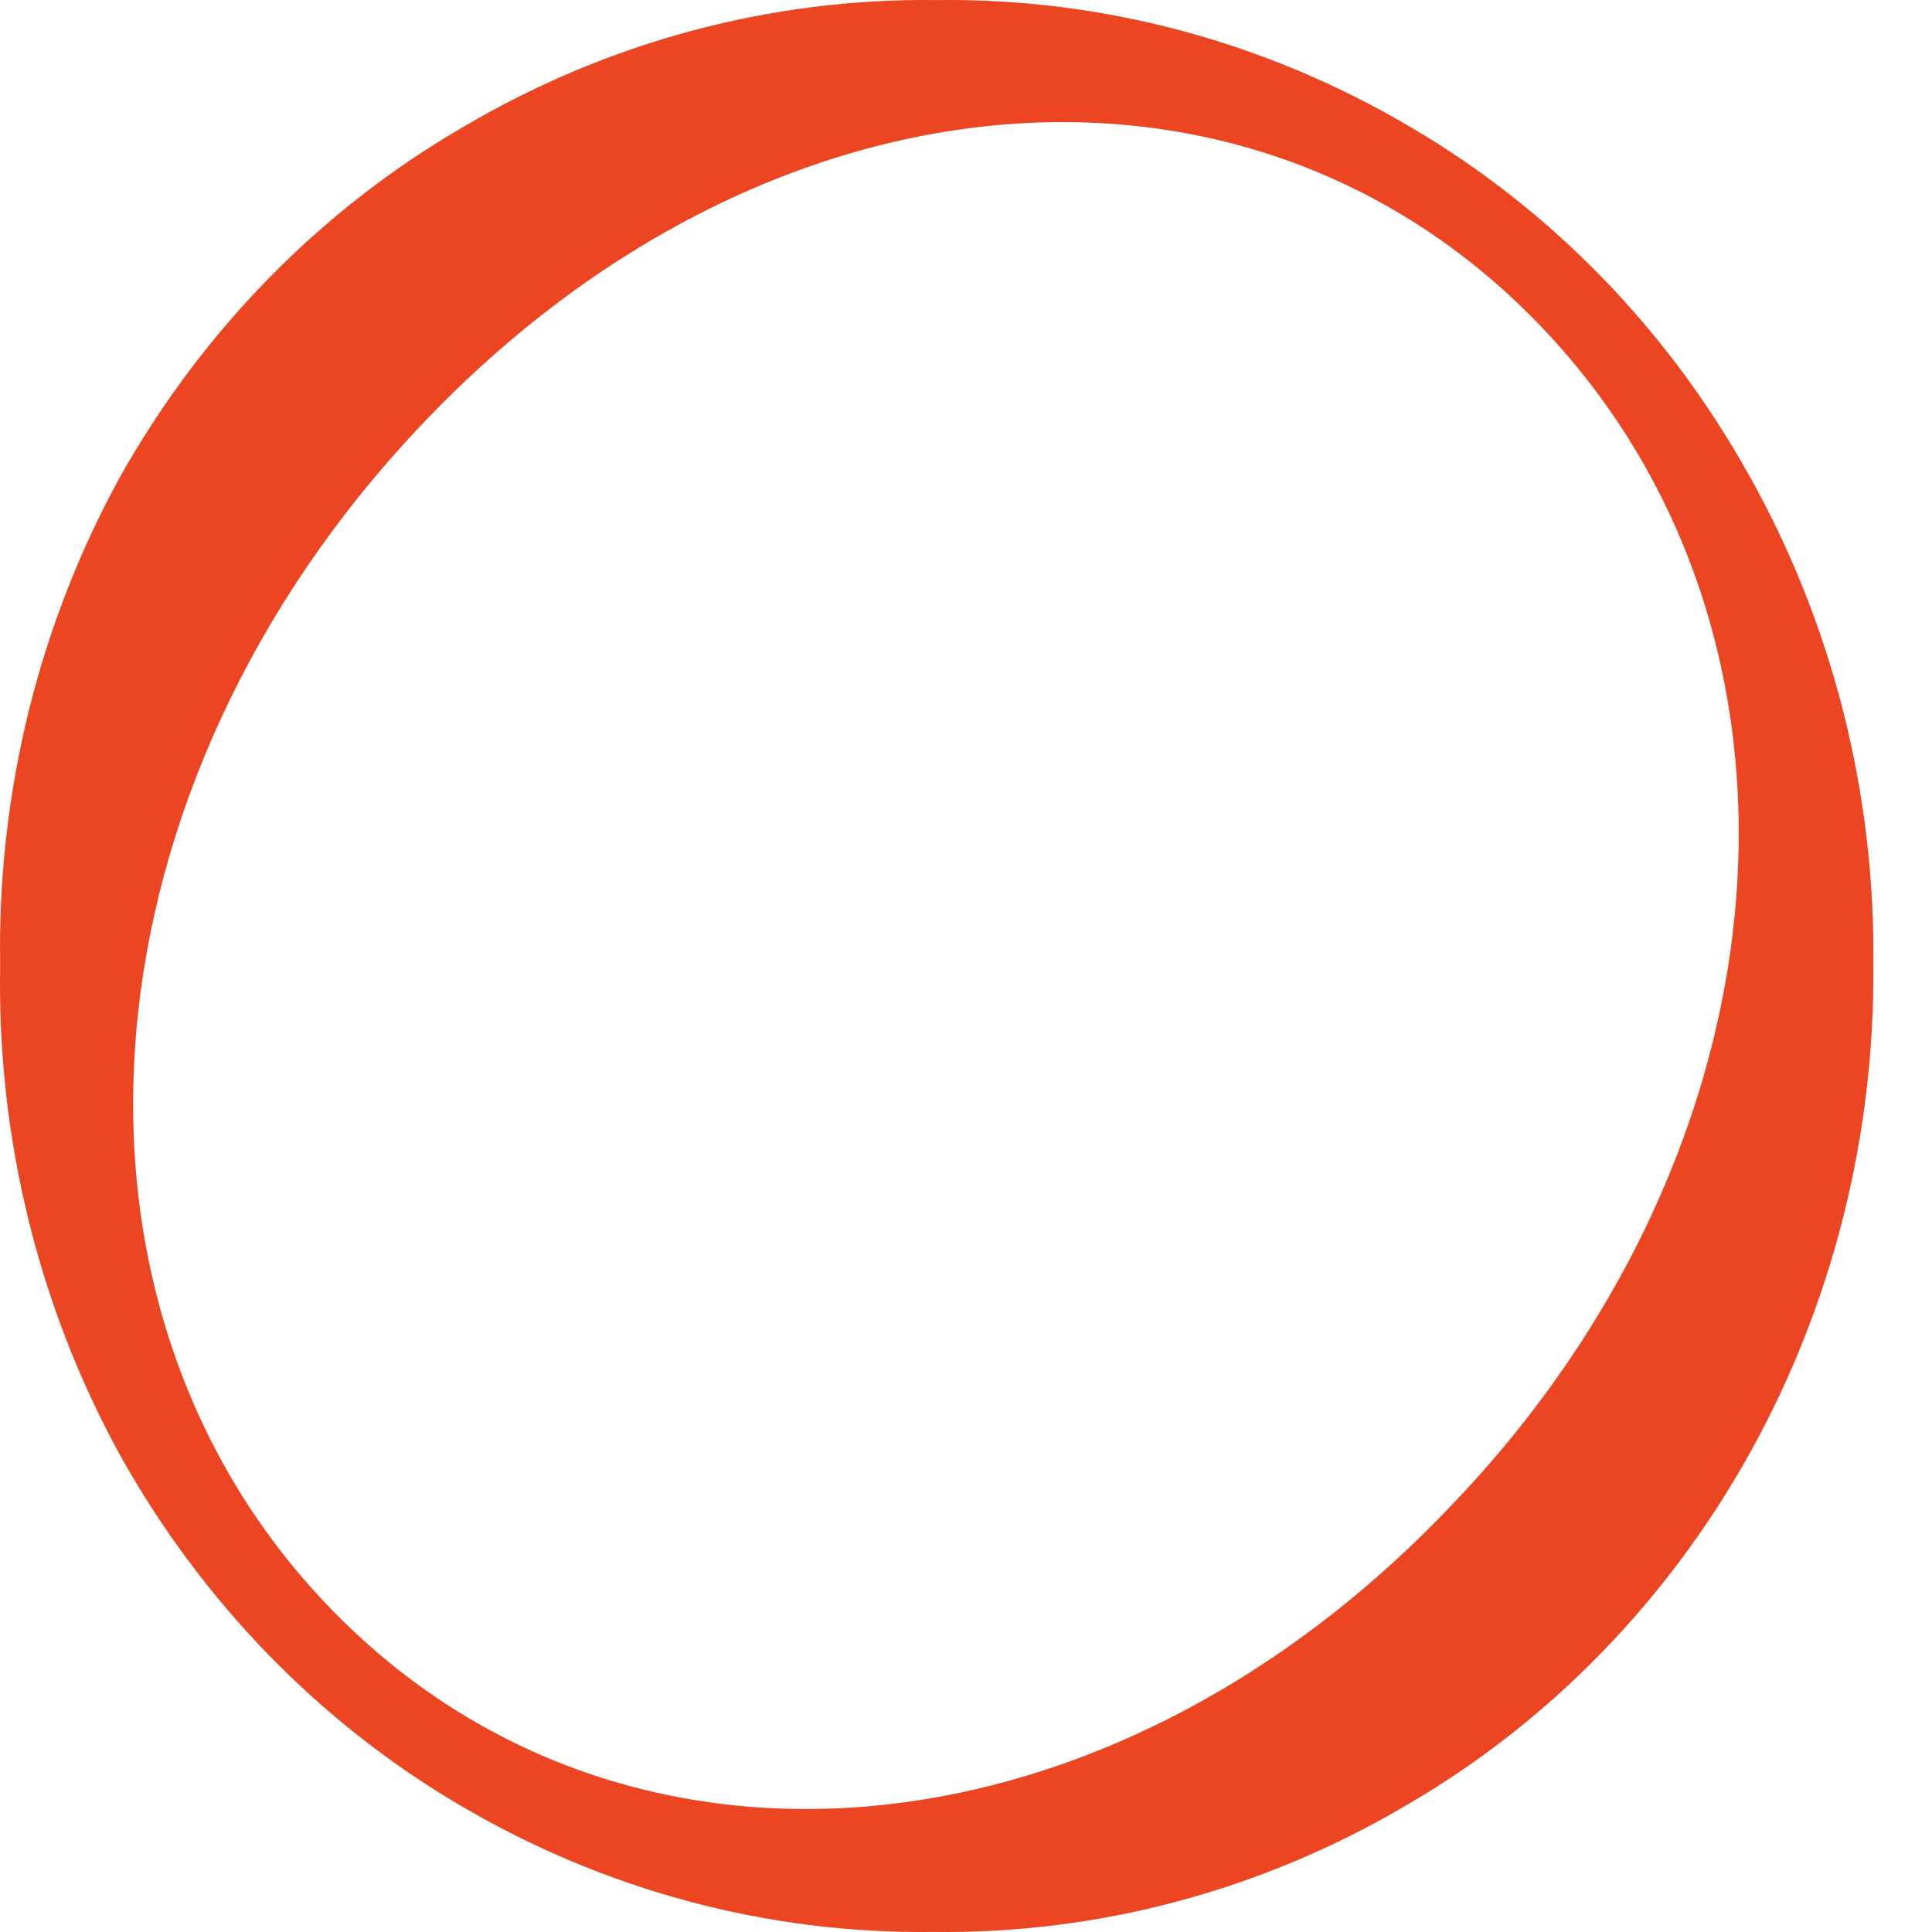 <svg width="32" height="32" viewBox="0 0 32 32" fill="none" xmlns="http://www.w3.org/2000/svg">
<path d="M28.968 7.869C27.623 5.456 25.687 3.466 23.363 2.105C20.969 0.691 18.262 -0.035 15.516 0.001C12.77 -0.035 10.063 0.691 7.669 2.105C5.327 3.462 3.371 5.452 2.005 7.869C0.644 10.333 -0.048 13.141 0.003 15.989C-0.051 18.845 0.641 21.661 2.005 24.131C3.355 26.54 5.289 28.529 7.609 29.895C10.003 31.309 12.71 32.035 15.456 31.999C18.202 32.035 20.909 31.309 23.303 29.895C25.663 28.523 27.627 26.507 28.987 24.06C30.347 21.612 31.052 18.824 31.029 15.989C31.062 13.135 30.349 10.326 28.968 7.869ZM24.023 24.951C18.298 30.968 10.232 31.641 5.407 26.571C0.583 21.501 1.284 13.023 7.009 7.007C12.734 0.99 20.741 0.359 25.565 5.45C30.389 10.541 29.768 18.977 24.023 24.951Z" fill="#EC4521"/>
</svg>
